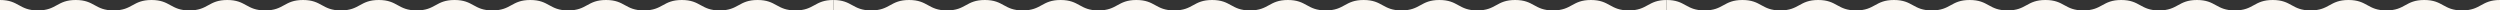 <svg xmlns="http://www.w3.org/2000/svg" width="5760" height="24" viewBox="0 0 5760 24">
  <rect x="0" y="0" width="5760" height="24" fill="#333333" stroke="none"/>
  <g id="グループ_15434" data-name="グループ 15434" transform="translate(15375 13705)">
    <path id="パス_44671" data-name="パス 44671" d="M1832.722,24c-43.64,0-43.64-24-87.278-24s-43.637,24-87.274,24-43.637-24-87.275-24-43.636,24-87.273,24-43.636-24-87.273-24-43.637,24-87.274,24S1265.44,0,1221.8,0s-43.637,24-87.274,24-43.636-24-87.273-24-43.636,24-87.273,24S916.349,0,872.712,0s-43.637,24-87.273,24S741.8,0,698.167,0,654.531,24,610.9,24,567.259,0,523.622,0s-43.635,24-87.27,24S392.717,0,349.081,0,305.446,24,261.81,24,218.175,0,174.54,0,130.906,24,87.271,24,43.636,0,0,0V24H1920V0c-43.64,0-43.64,24-87.278,24" transform="translate(-13455 -13705)" fill="#faf6f0"/>
    <path id="パス_44673" data-name="パス 44673" d="M1832.722,24c-43.64,0-43.64-24-87.278-24s-43.637,24-87.274,24-43.637-24-87.275-24-43.636,24-87.273,24-43.636-24-87.273-24-43.637,24-87.274,24S1265.44,0,1221.8,0s-43.637,24-87.274,24-43.636-24-87.273-24-43.636,24-87.273,24S916.349,0,872.712,0s-43.637,24-87.273,24S741.8,0,698.167,0,654.531,24,610.9,24,567.259,0,523.622,0s-43.635,24-87.27,24S392.717,0,349.081,0,305.446,24,261.81,24,218.175,0,174.54,0,130.906,24,87.271,24,43.636,0,0,0V24H1920V0c-43.64,0-43.64,24-87.278,24" transform="translate(-11535 -13705)" fill="#faf6f0"/>
    <path id="パス_44672" data-name="パス 44672" d="M1832.722,24c-43.64,0-43.64-24-87.278-24s-43.637,24-87.274,24-43.637-24-87.275-24-43.636,24-87.273,24-43.636-24-87.273-24-43.637,24-87.274,24S1265.44,0,1221.8,0s-43.637,24-87.274,24-43.636-24-87.273-24-43.636,24-87.273,24S916.349,0,872.712,0s-43.637,24-87.273,24S741.8,0,698.167,0,654.531,24,610.9,24,567.259,0,523.622,0s-43.635,24-87.27,24S392.717,0,349.081,0,305.446,24,261.81,24,218.175,0,174.54,0,130.906,24,87.271,24,43.636,0,0,0V24H1920V0c-43.64,0-43.64,24-87.278,24" transform="translate(-15375 -13705)" fill="#faf6f0"/>
  </g>
</svg>
